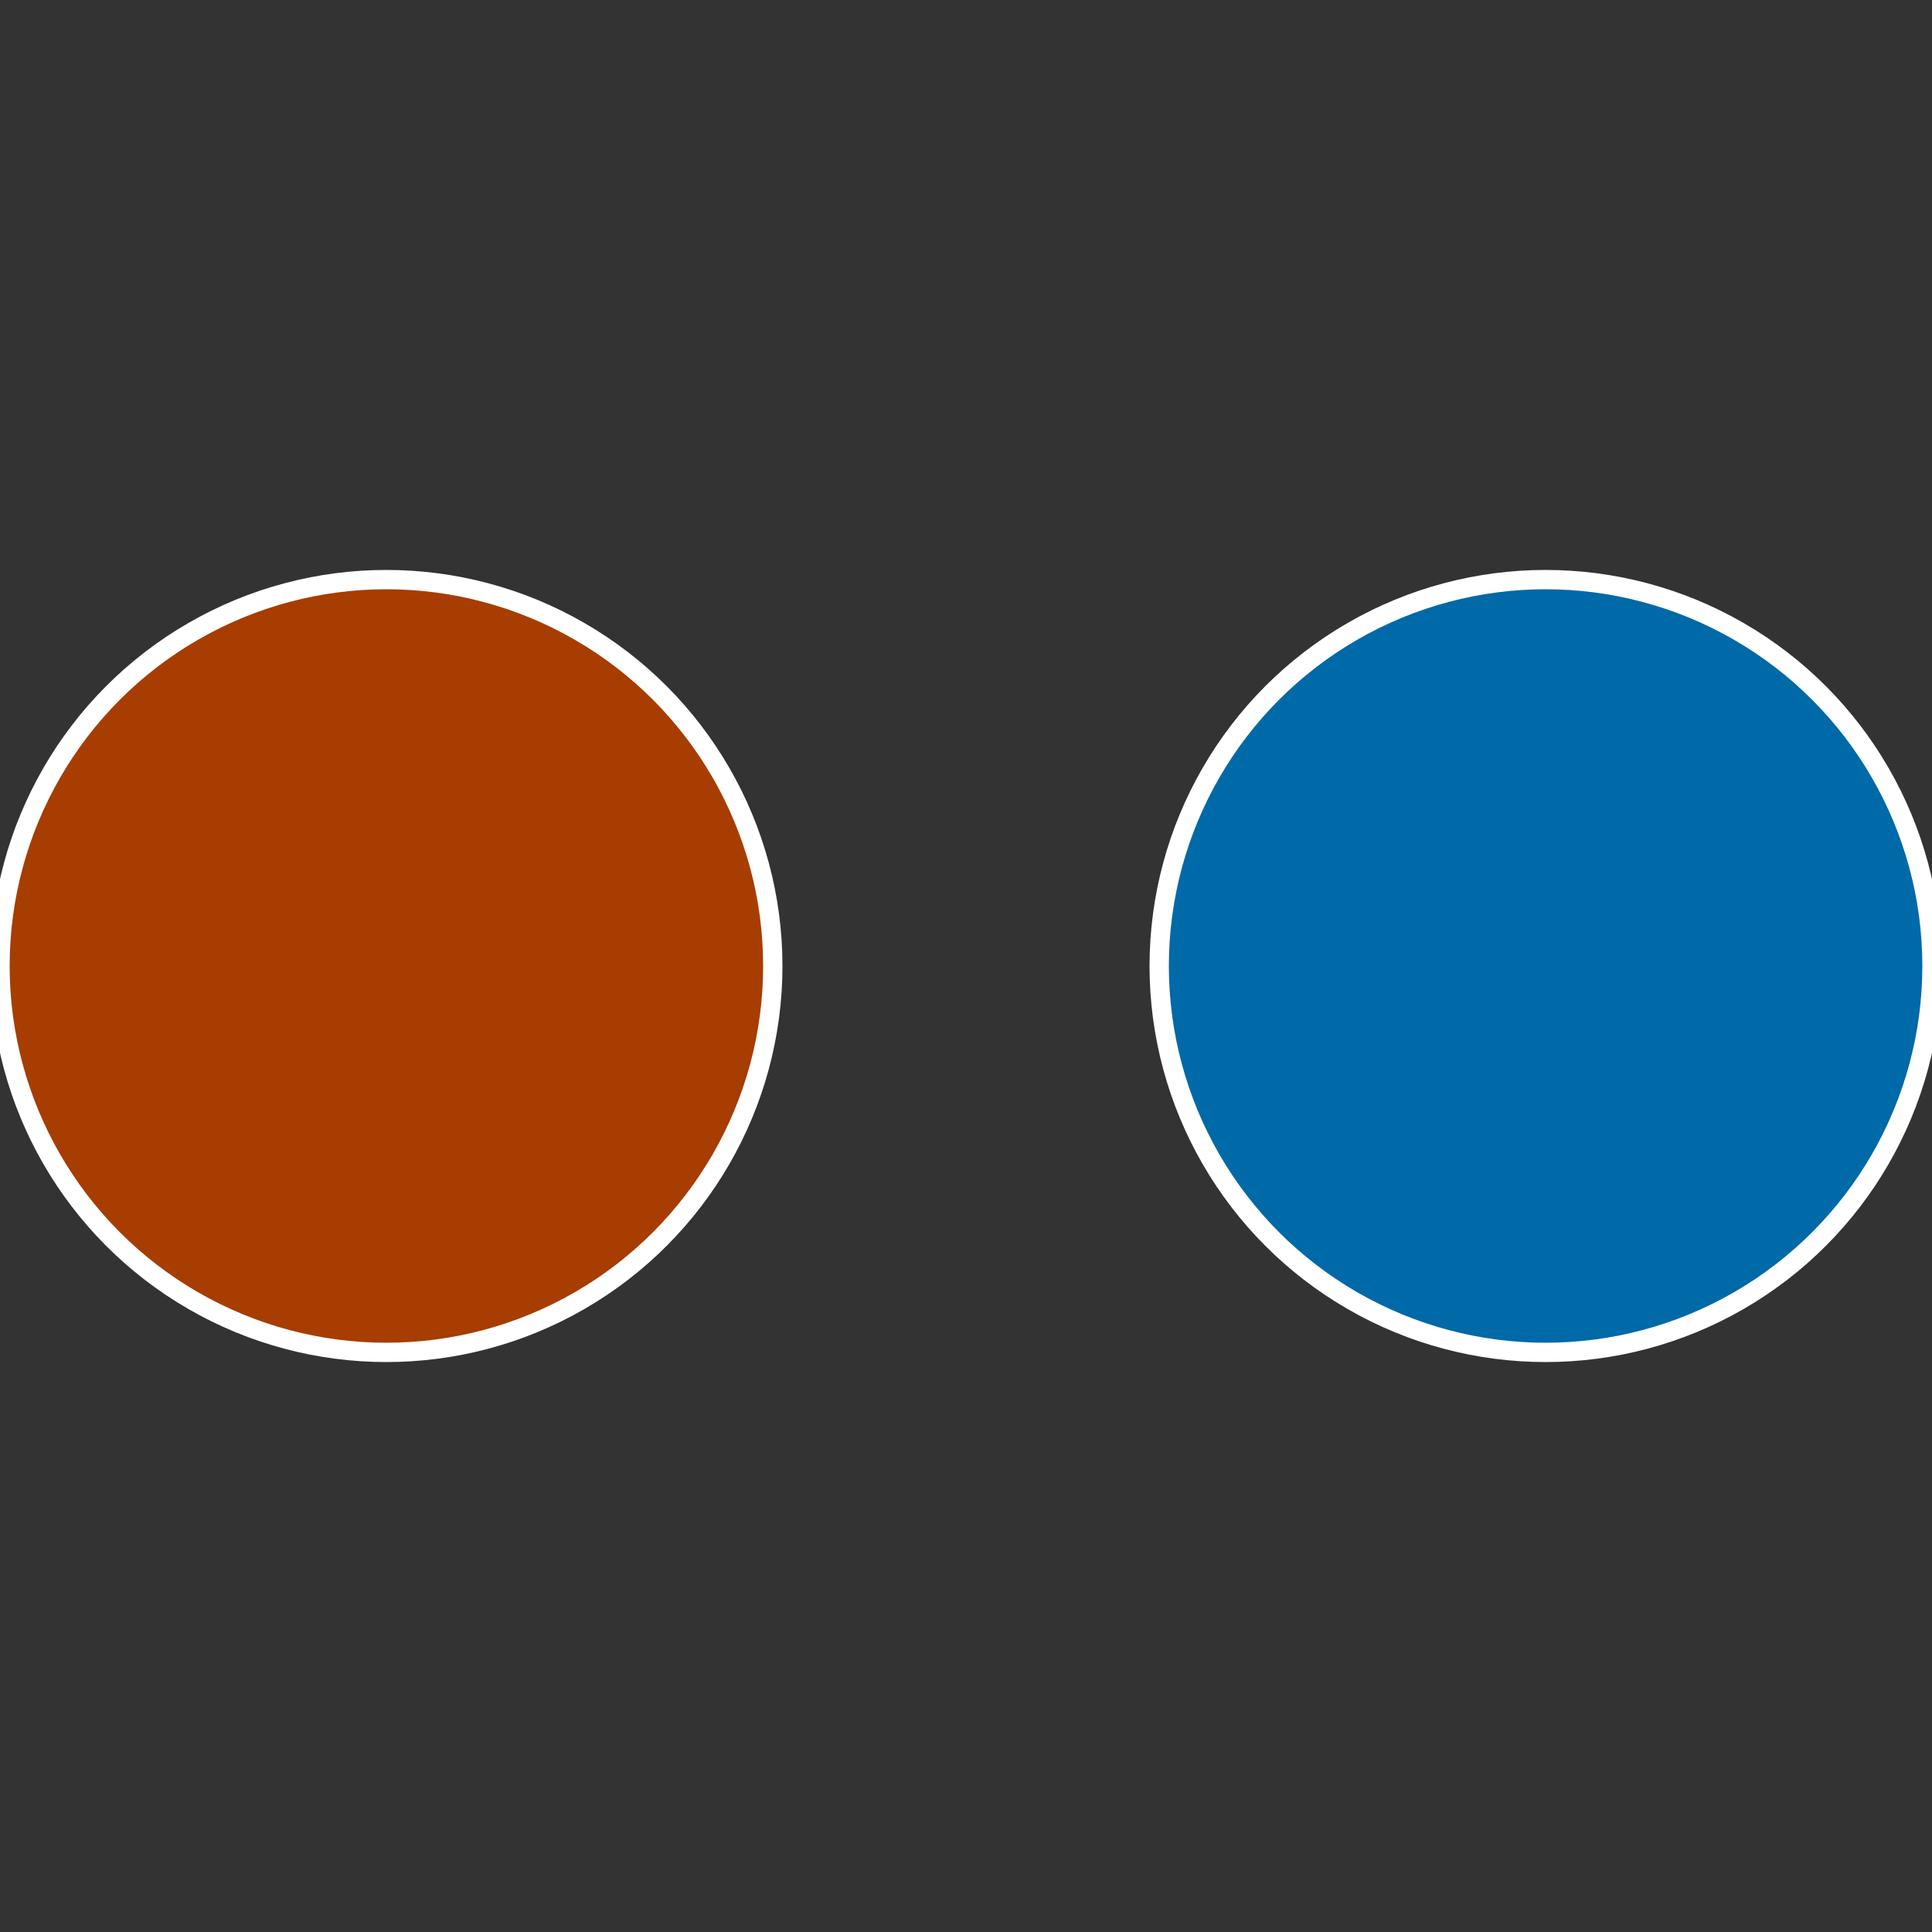 <?xml version="1.0" standalone="no"?>
<svg width="500" height="500" viewBox="-1 -1 2 2" xmlns="http://www.w3.org/2000/svg">
 
                <rect x="-1" y="-1" width="2" height="2" fill="#333333" stroke="none"/>
 
                <circle cx="0.6" cy="0" r="0.4" fill="#0069a7" stroke="#fff" stroke-width="1%" />
             
                <circle cx="-0.6" cy="7.3478807948841E-17" r="0.4" fill="#a73d00" stroke="#fff" stroke-width="1%" />
            </svg>
